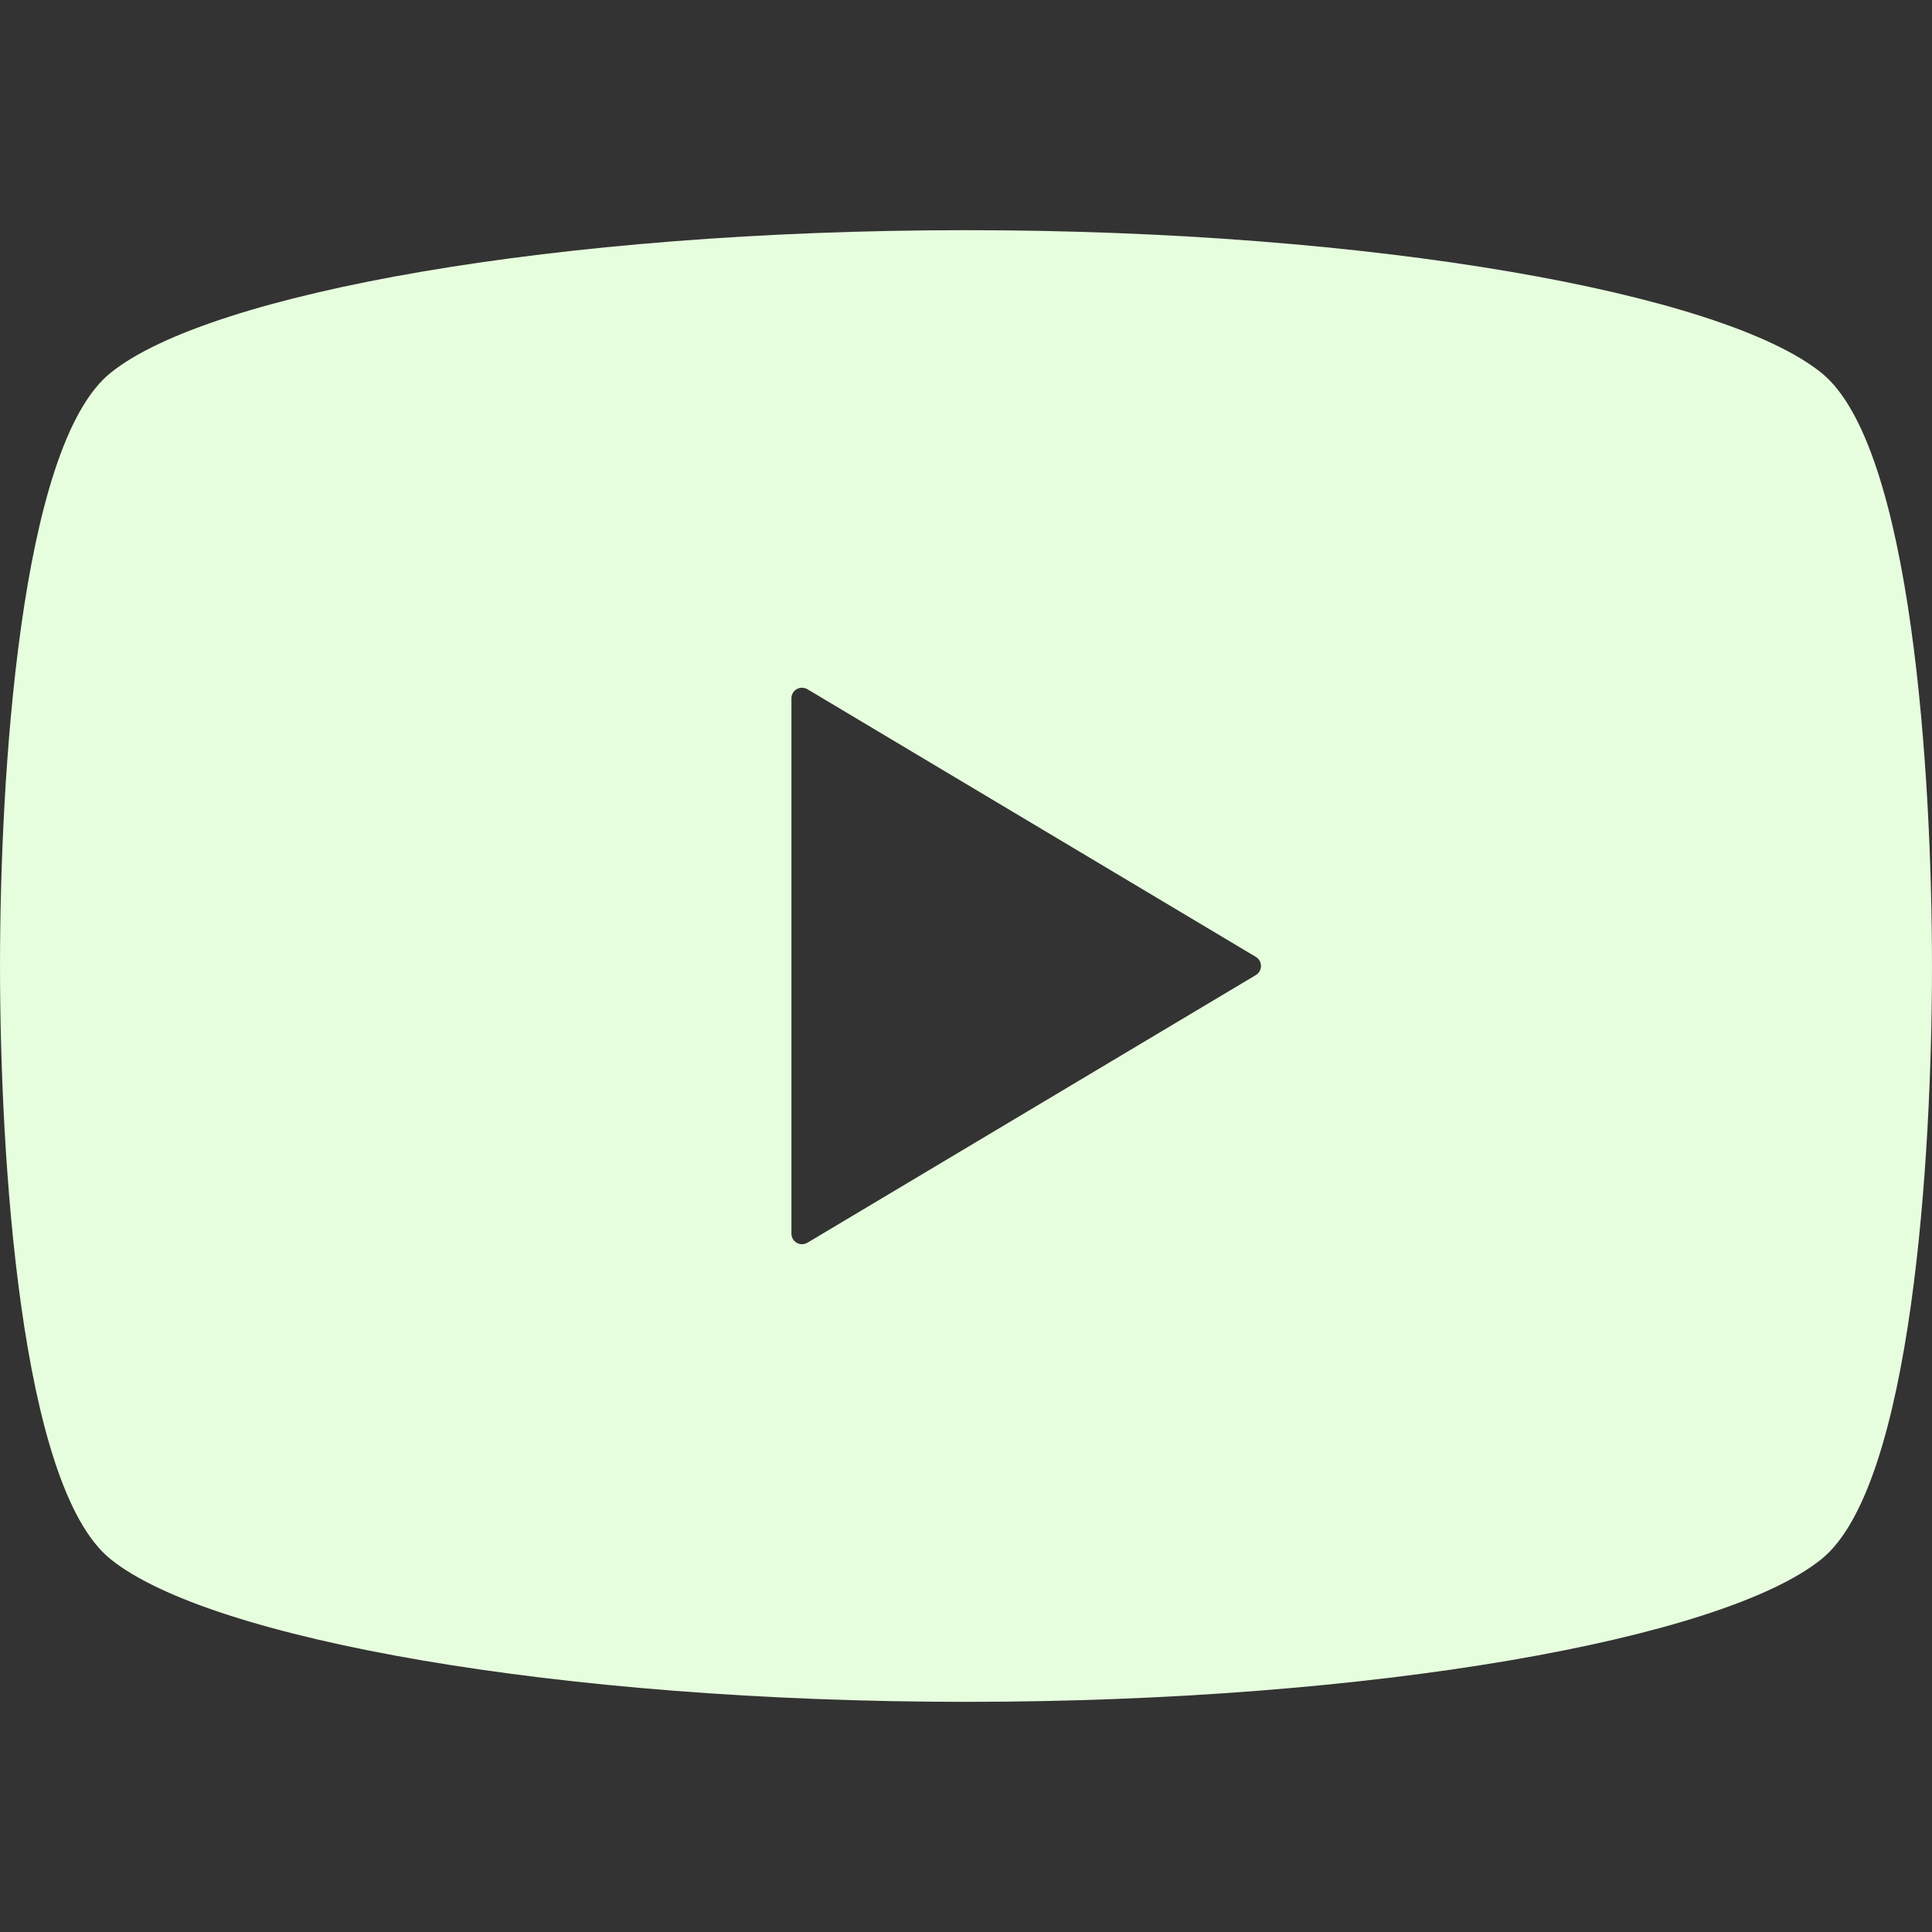 <?xml version="1.0" encoding="UTF-8"?>
<!DOCTYPE svg  PUBLIC '-//W3C//DTD SVG 1.1//EN'  'http://www.w3.org/Graphics/SVG/1.1/DTD/svg11.dtd'>
<svg width="25px" height="25px" version="1.1" viewBox="0 0 512 512" xml:space="preserve" xmlns="http://www.w3.org/2000/svg">
<rect x="0" y="0" width="512" height="512" fill="#333333" stroke="none"/>
<path d="m482.7 98.813c-26.234-21.188-118.75-37.813-226.7-37.813s-200.47 16.625-226.7 37.813c-24.109 19.437-29.297 107.31-29.297 157.19s5.188 137.75 29.297 157.19c26.234 21.187 118.75 37.812 226.7 37.812s200.47-16.625 226.7-37.813c24.11-19.437 29.297-107.31 29.297-157.19s-5.187-137.75-29.297-157.19zm-149.89 159.59-118.84 70.938c-0.875 0.5-1.938 0.531-2.813 0.031s-1.422-1.438-1.422-2.438v-141.88c0-1.016 0.547-1.938 1.422-2.438s1.938-0.469 2.813 0.031l118.84 70.938c0.844 0.5 1.359 1.406 1.359 2.406 0 0.97-0.516 1.907-1.359 2.407z" fill="#E7FEDE"/>
</svg>